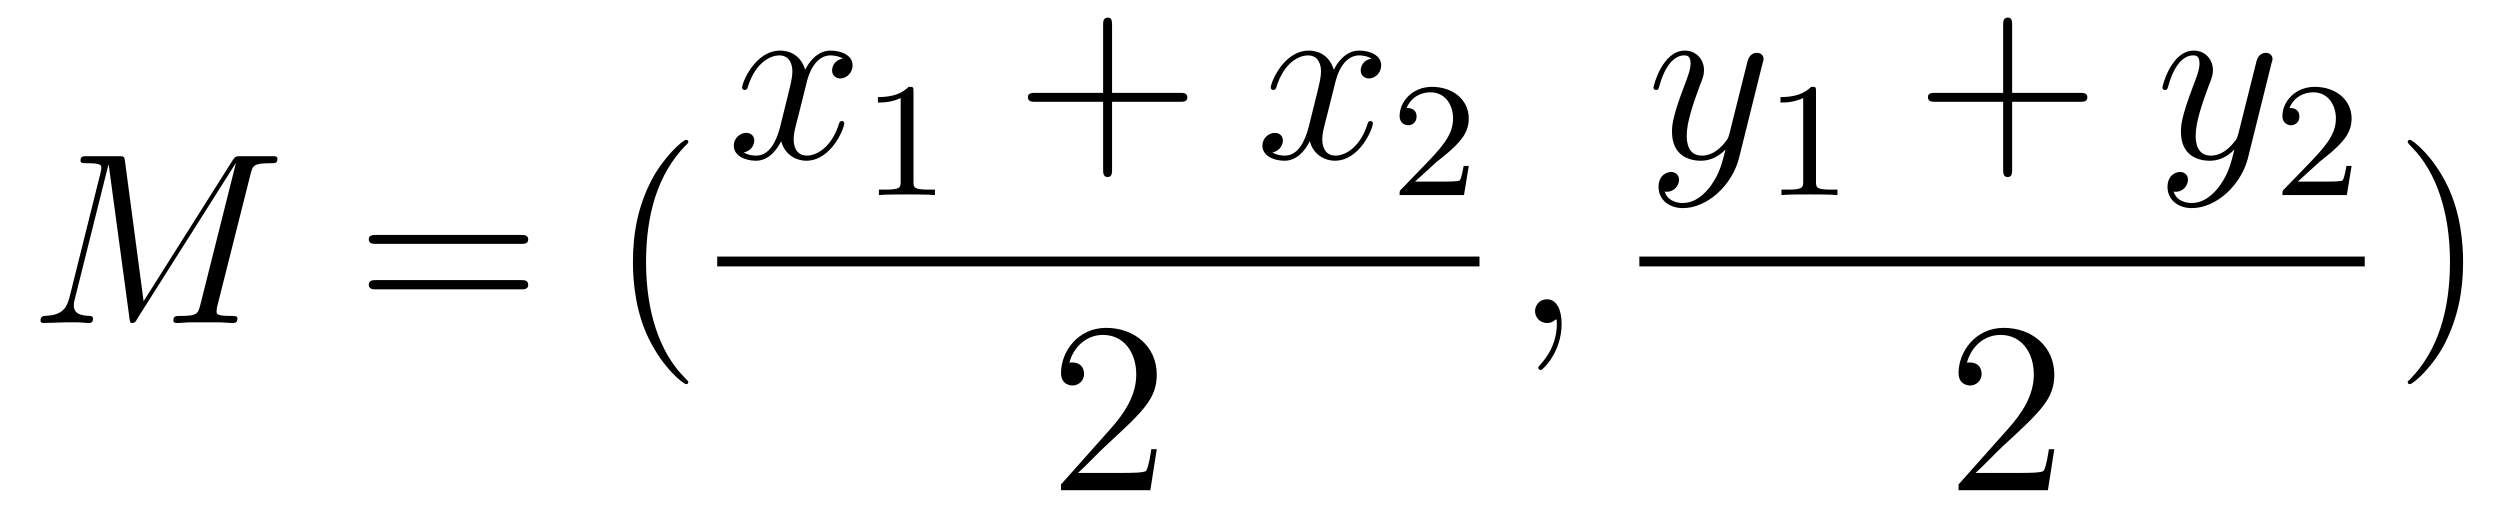 <?xml version='1.0'?>
<!-- This file was generated by dvisvgm 1.9.2 -->
<svg height='25pt' version='1.1' viewBox='0 -25 122 25' width='122pt' xmlns='http://www.w3.org/2000/svg' xmlns:xlink='http://www.w3.org/1999/xlink'>
<g id='page1'>
<g transform='matrix(1 0 0 1 -127 642)'>
<path d='M139.227 -658.504C139.336 -658.91 139.352 -659.035 140.195 -659.035C140.43 -659.035 140.539 -659.035 140.539 -659.254C140.539 -659.379 140.445 -659.379 140.227 -659.379H138.789C138.492 -659.379 138.477 -659.363 138.352 -659.176L134.008 -652.301L133.102 -659.113C133.07 -659.379 133.055 -659.379 132.742 -659.379H131.273C131.039 -659.379 130.93 -659.379 130.93 -659.16C130.93 -659.035 131.039 -659.035 131.227 -659.035C131.945 -659.035 131.945 -658.941 131.945 -658.801C131.945 -658.785 131.945 -658.707 131.898 -658.535L130.383 -652.457C130.227 -651.879 129.961 -651.613 129.164 -651.582C129.133 -651.582 128.977 -651.566 128.977 -651.363C128.977 -651.238 129.086 -651.238 129.133 -651.238C129.383 -651.238 129.977 -651.27 130.227 -651.27H130.789C130.961 -651.27 131.164 -651.238 131.336 -651.238C131.414 -651.238 131.539 -651.238 131.539 -651.457C131.539 -651.566 131.43 -651.582 131.383 -651.582C130.992 -651.598 130.602 -651.66 130.602 -652.098C130.602 -652.223 130.602 -652.223 130.648 -652.395L132.289 -658.957H132.305L133.305 -651.566C133.336 -651.27 133.352 -651.238 133.445 -651.238C133.586 -651.238 133.648 -651.332 133.695 -651.441L138.492 -659.019H138.508L136.773 -652.113C136.664 -651.707 136.648 -651.582 135.82 -651.582C135.586 -651.582 135.461 -651.582 135.461 -651.363C135.461 -651.238 135.57 -651.238 135.648 -651.238C135.852 -651.238 136.086 -651.27 136.289 -651.27H137.695C137.898 -651.27 138.148 -651.238 138.352 -651.238C138.445 -651.238 138.586 -651.238 138.586 -651.457C138.586 -651.582 138.477 -651.582 138.289 -651.582C137.57 -651.582 137.57 -651.676 137.57 -651.801C137.57 -651.816 137.57 -651.894 137.586 -651.988L139.227 -658.504ZM139.676 -651.238' fill-rule='evenodd'/>
<path d='M152.402 -655.098C152.574 -655.098 152.777 -655.098 152.777 -655.316C152.777 -655.535 152.574 -655.535 152.402 -655.535H145.387C145.215 -655.535 144.996 -655.535 144.996 -655.332C144.996 -655.098 145.199 -655.098 145.387 -655.098H152.402ZM152.402 -652.879C152.574 -652.879 152.777 -652.879 152.777 -653.098C152.777 -653.332 152.574 -653.332 152.402 -653.332H145.387C145.215 -653.332 144.996 -653.332 144.996 -653.113C144.996 -652.879 145.199 -652.879 145.387 -652.879H152.402ZM153.473 -651.238' fill-rule='evenodd'/>
<path d='M160.59 -648.348C160.59 -648.379 160.59 -648.395 160.387 -648.598C159.199 -649.801 158.527 -651.77 158.527 -654.207C158.527 -656.52 159.09 -658.504 160.465 -659.91C160.59 -660.02 160.59 -660.051 160.59 -660.082C160.59 -660.16 160.527 -660.176 160.48 -660.176C160.324 -660.176 159.355 -659.316 158.762 -658.145C158.152 -656.941 157.887 -655.676 157.887 -654.207C157.887 -653.145 158.043 -651.723 158.668 -650.457C159.371 -649.02 160.356 -648.254 160.48 -648.254C160.527 -648.254 160.59 -648.27 160.59 -648.348ZM161.273 -651.238' fill-rule='evenodd'/>
<path d='M168.137 -664.141C167.746 -664.078 167.605 -663.781 167.605 -663.562C167.605 -663.281 167.84 -663.172 167.996 -663.172C168.355 -663.172 168.606 -663.484 168.606 -663.813C168.606 -664.312 168.043 -664.531 167.527 -664.531C166.809 -664.531 166.402 -663.828 166.293 -663.594C166.027 -664.484 165.277 -664.531 165.074 -664.531C163.855 -664.531 163.215 -662.984 163.215 -662.719C163.215 -662.672 163.262 -662.609 163.34 -662.609C163.434 -662.609 163.465 -662.672 163.48 -662.719C163.887 -664.047 164.684 -664.297 165.027 -664.297C165.574 -664.297 165.668 -663.797 165.668 -663.516C165.668 -663.25 165.606 -662.984 165.465 -662.406L165.059 -660.766C164.871 -660.063 164.527 -659.406 163.902 -659.406C163.84 -659.406 163.543 -659.406 163.293 -659.562C163.715 -659.641 163.809 -660 163.809 -660.141C163.809 -660.375 163.637 -660.516 163.418 -660.516C163.121 -660.516 162.809 -660.266 162.809 -659.891C162.809 -659.391 163.371 -659.156 163.887 -659.156C164.465 -659.156 164.871 -659.609 165.121 -660.109C165.309 -659.406 165.902 -659.156 166.34 -659.156C167.559 -659.156 168.199 -660.719 168.199 -660.984C168.199 -661.047 168.152 -661.094 168.09 -661.094C167.98 -661.094 167.965 -661.031 167.934 -660.937C167.605 -659.891 166.918 -659.406 166.371 -659.406C165.965 -659.406 165.73 -659.703 165.73 -660.203C165.73 -660.469 165.777 -660.656 165.981 -661.437L166.387 -663.063C166.574 -663.781 166.98 -664.297 167.527 -664.297C167.543 -664.297 167.887 -664.297 168.137 -664.141ZM169.078 -659.281' fill-rule='evenodd'/>
<path d='M171.578 -662.543C171.578 -662.762 171.563 -662.762 171.344 -662.762C171.016 -662.449 170.594 -662.262 169.844 -662.262V-661.996C170.063 -661.996 170.484 -661.996 170.953 -662.215V-658.137C170.953 -657.84 170.922 -657.746 170.172 -657.746H169.891V-657.48C170.219 -657.512 170.891 -657.512 171.25 -657.512C171.609 -657.512 172.297 -657.512 172.625 -657.48V-657.746H172.359C171.594 -657.746 171.578 -657.84 171.578 -658.137V-662.543ZM173.277 -657.48' fill-rule='evenodd'/>
<path d='M181.269 -662.031H184.566C184.738 -662.031 184.941 -662.031 184.941 -662.25S184.738 -662.469 184.566 -662.469H181.269V-665.766C181.269 -665.937 181.269 -666.141 181.066 -666.141C180.832 -666.141 180.832 -665.937 180.832 -665.766V-662.469H177.551C177.379 -662.469 177.16 -662.469 177.16 -662.266C177.16 -662.031 177.363 -662.031 177.551 -662.031H180.832V-658.75C180.832 -658.578 180.832 -658.359 181.051 -658.359C181.269 -658.359 181.269 -658.563 181.269 -658.75V-662.031ZM185.637 -659.281' fill-rule='evenodd'/>
<path d='M193.933 -664.141C193.543 -664.078 193.403 -663.781 193.403 -663.562C193.403 -663.281 193.637 -663.172 193.793 -663.172C194.153 -663.172 194.402 -663.484 194.402 -663.813C194.402 -664.312 193.84 -664.531 193.325 -664.531C192.606 -664.531 192.199 -663.828 192.09 -663.594C191.824 -664.484 191.074 -664.531 190.871 -664.531C189.652 -664.531 189.012 -662.984 189.012 -662.719C189.012 -662.672 189.059 -662.609 189.137 -662.609C189.231 -662.609 189.262 -662.672 189.277 -662.719C189.684 -664.047 190.48 -664.297 190.824 -664.297C191.371 -664.297 191.465 -663.797 191.465 -663.516C191.465 -663.25 191.402 -662.984 191.262 -662.406L190.855 -660.766C190.668 -660.063 190.324 -659.406 189.699 -659.406C189.637 -659.406 189.34 -659.406 189.09 -659.562C189.512 -659.641 189.606 -660 189.606 -660.141C189.606 -660.375 189.434 -660.516 189.215 -660.516C188.918 -660.516 188.605 -660.266 188.605 -659.891C188.605 -659.391 189.168 -659.156 189.684 -659.156C190.262 -659.156 190.668 -659.609 190.918 -660.109C191.106 -659.406 191.699 -659.156 192.137 -659.156C193.356 -659.156 193.996 -660.719 193.996 -660.984C193.996 -661.047 193.949 -661.094 193.886 -661.094C193.777 -661.094 193.762 -661.031 193.73 -660.937C193.403 -659.891 192.715 -659.406 192.168 -659.406C191.762 -659.406 191.527 -659.703 191.527 -660.203C191.527 -660.469 191.574 -660.656 191.777 -661.437L192.184 -663.063C192.371 -663.781 192.778 -664.297 193.325 -664.297C193.34 -664.297 193.684 -664.297 193.933 -664.141ZM194.875 -659.281' fill-rule='evenodd'/>
<path d='M197.113 -659.106C197.254 -659.215 197.582 -659.481 197.707 -659.59C198.208 -660.043 198.676 -660.48 198.676 -661.215C198.676 -662.152 197.879 -662.762 196.879 -662.762C195.925 -662.762 195.301 -662.043 195.301 -661.34C195.301 -660.949 195.613 -660.887 195.722 -660.887C195.894 -660.887 196.129 -661.012 196.129 -661.309C196.129 -661.731 195.738 -661.731 195.644 -661.731C195.878 -662.309 196.41 -662.496 196.801 -662.496C197.536 -662.496 197.91 -661.871 197.91 -661.215C197.91 -660.387 197.332 -659.777 196.394 -658.809L195.395 -657.777C195.301 -657.699 195.301 -657.684 195.301 -657.48H198.442L198.676 -658.902H198.426C198.395 -658.746 198.332 -658.34 198.239 -658.199C198.192 -658.137 197.582 -658.137 197.458 -658.137H196.051L197.113 -659.106ZM199.078 -657.48' fill-rule='evenodd'/>
<path d='M162 -654H199.199V-654.48H162'/>
<path d='M183.449 -645.078H183.184C183.152 -644.875 183.059 -644.219 182.934 -644.031C182.856 -643.922 182.168 -643.922 181.809 -643.922H179.605C179.934 -644.203 180.652 -644.969 180.965 -645.25C182.777 -646.922 183.449 -647.531 183.449 -648.719C183.449 -650.094 182.355 -651 180.981 -651C179.59 -651 178.777 -649.828 178.777 -648.797C178.777 -648.187 179.309 -648.187 179.34 -648.187C179.59 -648.187 179.902 -648.375 179.902 -648.75C179.902 -649.094 179.684 -649.312 179.34 -649.312C179.23 -649.312 179.215 -649.312 179.184 -649.297C179.402 -650.109 180.043 -650.656 180.824 -650.656C181.84 -650.656 182.449 -649.812 182.449 -648.719C182.449 -647.703 181.871 -646.828 181.184 -646.062L178.777 -643.359V-643.078H183.137L183.449 -645.078ZM184.078 -643.078' fill-rule='evenodd'/>
<path d='M203.207 -651.191C203.207 -651.879 202.973 -652.395 202.488 -652.395C202.114 -652.395 201.91 -652.082 201.91 -651.816C201.91 -651.566 202.098 -651.238 202.504 -651.238C202.66 -651.238 202.786 -651.285 202.895 -651.395C202.91 -651.41 202.926 -651.41 202.942 -651.41C202.973 -651.41 202.973 -651.254 202.973 -651.191C202.973 -650.801 202.895 -650.019 202.207 -649.254C202.067 -649.098 202.067 -649.082 202.067 -649.051C202.067 -649.004 202.129 -648.941 202.192 -648.941C202.285 -648.941 203.207 -649.816 203.207 -651.191ZM204.118 -651.238' fill-rule='evenodd'/>
<path d='M210.5 -657.953C210.172 -657.5 209.704 -657.094 209.125 -657.094C208.985 -657.094 208.406 -657.109 208.235 -657.656C208.266 -657.641 208.328 -657.641 208.344 -657.641C208.703 -657.641 208.938 -657.953 208.938 -658.234C208.938 -658.5 208.718 -658.609 208.547 -658.609C208.344 -658.609 207.937 -658.453 207.937 -657.875C207.937 -657.266 208.438 -656.844 209.125 -656.844C210.312 -656.844 211.516 -657.953 211.859 -659.266L213.016 -663.922C213.031 -663.984 213.062 -664.047 213.062 -664.125C213.062 -664.297 212.922 -664.422 212.735 -664.422C212.626 -664.422 212.375 -664.375 212.281 -664.016L211.406 -660.516C211.344 -660.297 211.344 -660.266 211.25 -660.141C211 -659.812 210.61 -659.406 210.047 -659.406C209.375 -659.406 209.312 -660.063 209.312 -660.375C209.312 -661.062 209.641 -661.969 209.953 -662.828C210.094 -663.172 210.156 -663.344 210.156 -663.578C210.156 -664.078 209.797 -664.531 209.219 -664.531C208.126 -664.531 207.688 -662.812 207.688 -662.719C207.688 -662.672 207.734 -662.609 207.812 -662.609C207.922 -662.609 207.937 -662.656 207.984 -662.828C208.266 -663.828 208.718 -664.297 209.188 -664.297C209.297 -664.297 209.5 -664.297 209.5 -663.906C209.5 -663.594 209.359 -663.25 209.188 -662.797C208.594 -661.234 208.594 -660.844 208.594 -660.562C208.594 -659.422 209.406 -659.156 210 -659.156C210.343 -659.156 210.781 -659.266 211.204 -659.703C211.031 -659 210.906 -658.531 210.5 -657.953ZM213.118 -659.281' fill-rule='evenodd'/>
<path d='M215.621 -662.543C215.621 -662.762 215.605 -662.762 215.387 -662.762C215.059 -662.449 214.637 -662.262 213.887 -662.262V-661.996C214.105 -661.996 214.528 -661.996 214.996 -662.215V-658.137C214.996 -657.84 214.964 -657.746 214.214 -657.746H213.934V-657.48C214.261 -657.512 214.933 -657.512 215.293 -657.512C215.652 -657.512 216.34 -657.512 216.668 -657.48V-657.746H216.402C215.636 -657.746 215.621 -657.84 215.621 -658.137V-662.543ZM217.32 -657.48' fill-rule='evenodd'/>
<path d='M225.192 -662.031H228.488C228.66 -662.031 228.863 -662.031 228.863 -662.25S228.66 -662.469 228.488 -662.469H225.192V-665.766C225.192 -665.937 225.192 -666.141 224.988 -666.141C224.754 -666.141 224.754 -665.937 224.754 -665.766V-662.469H221.473C221.3 -662.469 221.082 -662.469 221.082 -662.266C221.082 -662.031 221.285 -662.031 221.473 -662.031H224.754V-658.75C224.754 -658.578 224.754 -658.359 224.972 -658.359C225.192 -658.359 225.192 -658.563 225.192 -658.75V-662.031ZM229.559 -659.281' fill-rule='evenodd'/>
<path d='M235.336 -657.953C235.008 -657.5 234.539 -657.094 233.96 -657.094C233.82 -657.094 233.242 -657.109 233.07 -657.656C233.101 -657.641 233.164 -657.641 233.179 -657.641C233.539 -657.641 233.773 -657.953 233.773 -658.234C233.773 -658.5 233.555 -658.609 233.383 -658.609C233.179 -658.609 232.774 -658.453 232.774 -657.875C232.774 -657.266 233.274 -656.844 233.96 -656.844C235.148 -656.844 236.352 -657.953 236.695 -659.266L237.852 -663.922C237.868 -663.984 237.899 -664.047 237.899 -664.125C237.899 -664.297 237.758 -664.422 237.57 -664.422C237.461 -664.422 237.211 -664.375 237.118 -664.016L236.242 -660.516C236.179 -660.297 236.179 -660.266 236.086 -660.141C235.836 -659.812 235.445 -659.406 234.883 -659.406C234.211 -659.406 234.149 -660.063 234.149 -660.375C234.149 -661.062 234.476 -661.969 234.79 -662.828C234.93 -663.172 234.992 -663.344 234.992 -663.578C234.992 -664.078 234.632 -664.531 234.055 -664.531C232.961 -664.531 232.524 -662.812 232.524 -662.719C232.524 -662.672 232.571 -662.609 232.649 -662.609C232.758 -662.609 232.774 -662.656 232.82 -662.828C233.101 -663.828 233.555 -664.297 234.024 -664.297C234.133 -664.297 234.336 -664.297 234.336 -663.906C234.336 -663.594 234.196 -663.25 234.024 -662.797C233.43 -661.234 233.43 -660.844 233.43 -660.562C233.43 -659.422 234.242 -659.156 234.836 -659.156C235.18 -659.156 235.618 -659.266 236.039 -659.703C235.867 -659 235.742 -658.531 235.336 -657.953ZM237.953 -659.281' fill-rule='evenodd'/>
<path d='M240.196 -659.106C240.336 -659.215 240.664 -659.481 240.79 -659.59C241.289 -660.043 241.758 -660.48 241.758 -661.215C241.758 -662.152 240.961 -662.762 239.96 -662.762C239.008 -662.762 238.382 -662.043 238.382 -661.34C238.382 -660.949 238.696 -660.887 238.805 -660.887C238.976 -660.887 239.21 -661.012 239.21 -661.309C239.21 -661.731 238.82 -661.731 238.727 -661.731C238.961 -662.309 239.492 -662.496 239.882 -662.496C240.617 -662.496 240.992 -661.871 240.992 -661.215C240.992 -660.387 240.414 -659.777 239.477 -658.809L238.476 -657.777C238.382 -657.699 238.382 -657.684 238.382 -657.48H241.524L241.758 -658.902H241.508C241.476 -658.746 241.414 -658.34 241.32 -658.199C241.273 -658.137 240.664 -658.137 240.539 -658.137H239.132L240.196 -659.106ZM242.16 -657.48' fill-rule='evenodd'/>
<path d='M207 -654H242.399V-654.48H207'/>
<path d='M227.25 -645.078H226.985C226.954 -644.875 226.859 -644.219 226.734 -644.031C226.656 -643.922 225.968 -643.922 225.61 -643.922H223.406C223.734 -644.203 224.453 -644.969 224.766 -645.25C226.578 -646.922 227.25 -647.531 227.25 -648.719C227.25 -650.094 226.157 -651 224.782 -651C223.391 -651 222.578 -649.828 222.578 -648.797C222.578 -648.187 223.109 -648.187 223.141 -648.187C223.391 -648.187 223.703 -648.375 223.703 -648.75C223.703 -649.094 223.484 -649.312 223.141 -649.312C223.031 -649.312 223.015 -649.312 222.984 -649.297C223.204 -650.109 223.843 -650.656 224.626 -650.656C225.641 -650.656 226.25 -649.812 226.25 -648.719C226.25 -647.703 225.672 -646.828 224.984 -646.062L222.578 -643.359V-643.078H226.938L227.25 -645.078ZM227.879 -643.078' fill-rule='evenodd'/>
<path d='M247.199 -654.207C247.199 -655.113 247.09 -656.598 246.418 -657.973C245.714 -659.41 244.73 -660.176 244.606 -660.176C244.559 -660.176 244.496 -660.16 244.496 -660.082C244.496 -660.051 244.496 -660.02 244.699 -659.816C245.887 -658.613 246.559 -656.645 246.559 -654.223C246.559 -651.91 245.996 -649.91 244.621 -648.504C244.496 -648.395 244.496 -648.379 244.496 -648.348C244.496 -648.27 244.559 -648.254 244.606 -648.254C244.762 -648.254 245.73 -649.098 246.324 -650.27C246.934 -651.488 247.199 -652.77 247.199 -654.207ZM248.399 -651.238' fill-rule='evenodd'/>
</g>
</g>
</svg>
